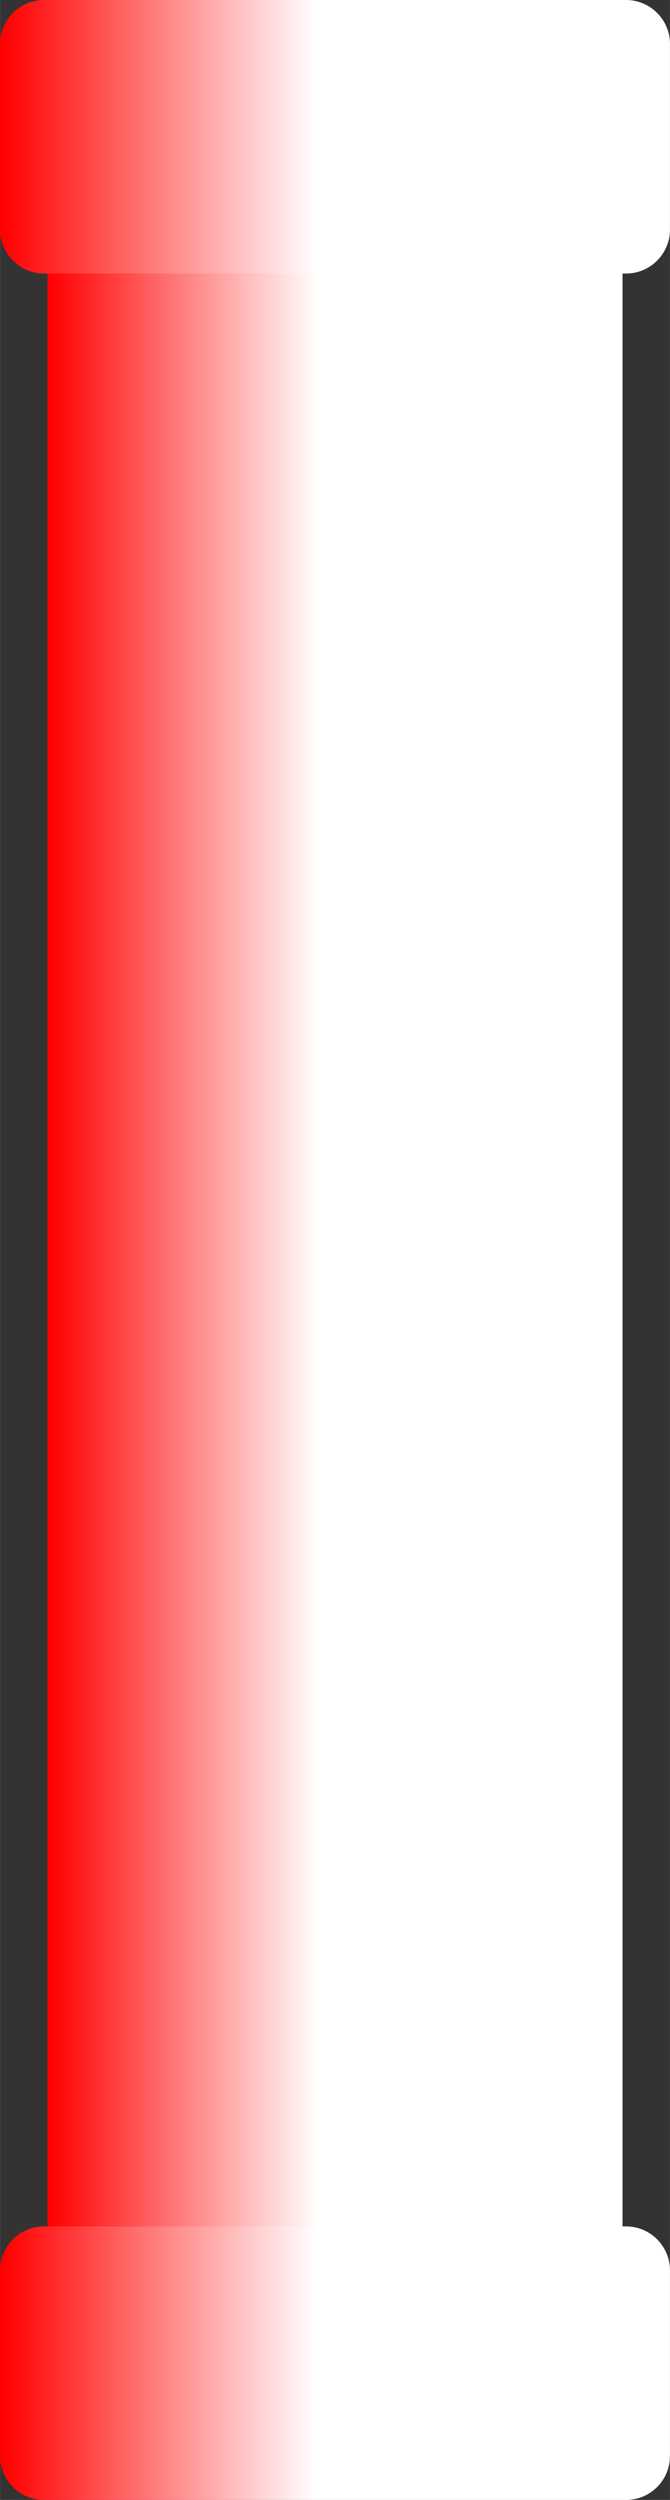 <!--?xml version="1.0" encoding="UTF-8" standalone="no"?-->
<!-- Creator: CorelDRAW -->

<svg xmlns:dc="http://purl.org/dc/elements/1.1/" xmlns:cc="http://creativecommons.org/ns#" xmlns:rdf="http://www.w3.org/1999/02/22-rdf-syntax-ns#" xmlns:svg="http://www.w3.org/2000/svg" xmlns="http://www.w3.org/2000/svg" xmlns:xlink="http://www.w3.org/1999/xlink" xmlns:sodipodi="http://sodipodi.sourceforge.net/DTD/sodipodi-0.dtd" xmlns:inkscape="http://www.inkscape.org/namespaces/inkscape" xml:space="preserve" width="7.646mm" height="28.519mm" style="shape-rendering:geometricPrecision; text-rendering:geometricPrecision; image-rendering:optimizeQuality; fill-rule:evenodd; clip-rule:evenodd" viewBox="0 0 1.666 6.215" id="svg4166" version="1.1" inkscape:version="0.48.3.1 r9886" sodipodi:docname="27.svg"><rect x="0" y="0" width="1.666" height="6.215" fill="#333333" stroke="none"/><sodipodi:namedview pagecolor="#ffffff" bordercolor="#666666" borderopacity="1" objecttolerance="10" gridtolerance="10" guidetolerance="10" inkscape:pageopacity="0" inkscape:pageshadow="2" inkscape:window-width="640" inkscape:window-height="480" id="namedview4189" showgrid="false" inkscape:zoom="2.3354656" inkscape:cx="13.545531" inkscape:cy="50.525257" inkscape:window-x="0" inkscape:window-y="0" inkscape:window-maximized="0" inkscape:current-layer="svg4166"></sodipodi:namedview>
 <defs id="defs4168">
  <style type="text/css" id="style4170">
   
    .fil1 {fill:url(#id0)}
    .fil2 {fill:url(#id1)}
    .fil0 {fill:url(#id2)}
   
  </style>
  <linearGradient id="id0" gradientUnits="userSpaceOnUse" x1="1.666" y1="5.875" x2="0" y2="5.875">
   <stop offset="0" style="stop-color: rgb(255, 255, 255);" id="stop4173"></stop>
   <stop offset="0.529" style="stop-color:white" id="stop4175"></stop>
   <stop offset="1" style="stop-color: rgb(255, 0, 0);" id="stop4177"></stop>
  </linearGradient>
  <linearGradient id="id1" gradientUnits="userSpaceOnUse" xlink:href="#id0" x1="1.666" y1="0.34" x2="0" y2="0.34">
  </linearGradient>
  <linearGradient id="id2" gradientUnits="userSpaceOnUse" xlink:href="#id0" x1="1.548" y1="3.186" x2="0.118" y2="3.186">
  </linearGradient>
 </defs>
 <g id="hmigradengt" inkscape:label="#图层_x0020_1">
  <polygon class="fil0" points="0.118,5.8 0.118,0.572 1.548,0.572 1.548,5.8 " id="polygon4183"></polygon>
  <path class="fil1" d="M0.109 5.535l1.448 0c0.06,2.17917e-005 0.109,0.049 0.109,0.109l-2.17917e-005 0.462c0,0.06 -0.049,0.109 -0.109,0.109l-1.448 0c-0.06,0 -0.109,-0.049 -0.109,-0.109l0 -0.462c0,-0.06 0.049,-0.109 0.109,-0.109z" id="path4185"></path>
  <path class="fil2" d="M0.109 0l1.448 0c0.06,2.17917e-005 0.109,0.049 0.109,0.109l-2.17917e-005 0.462c0,0.06 -0.049,0.109 -0.109,0.109l-1.448 0c-0.06,0 -0.109,-0.049 -0.109,-0.109l0 -0.462c0,-0.06 0.049,-0.109 0.109,-0.109z" id="path4187"></path>
 </g>
</svg>
